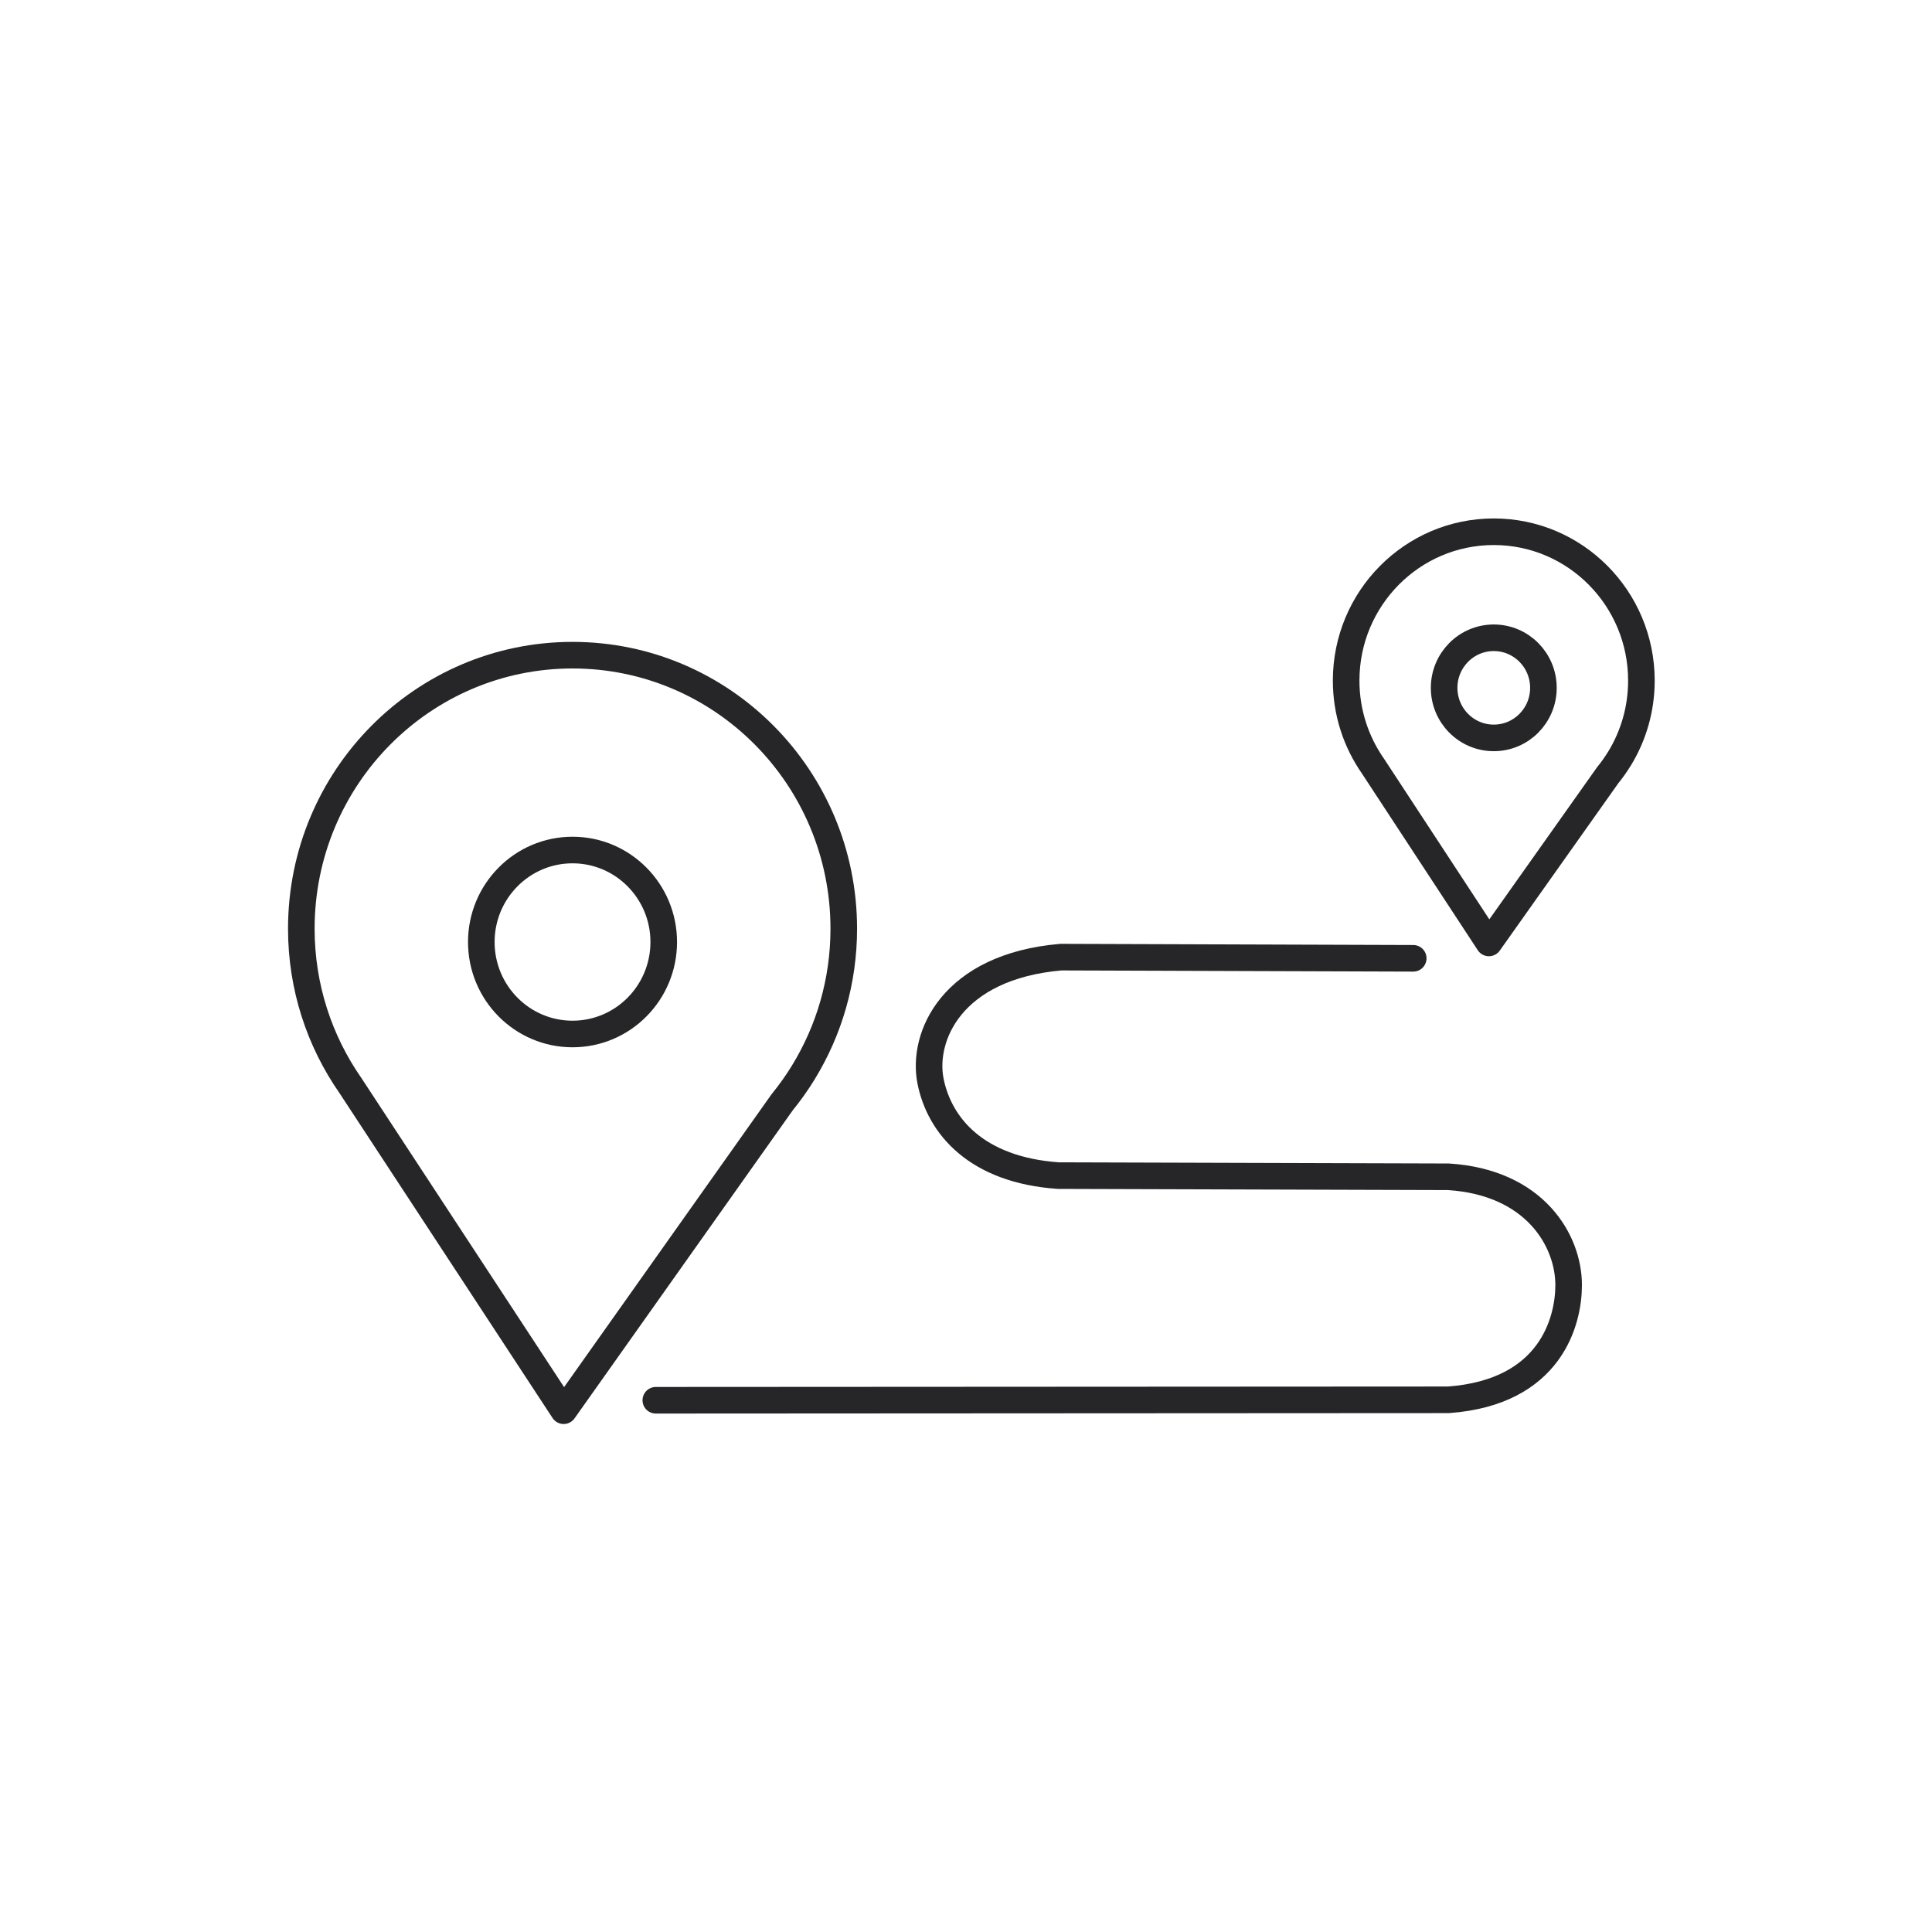 <svg xmlns="http://www.w3.org/2000/svg" width="109" height="109" viewBox="0 0 109 109" fill="none"><path d="M79.732 54.066L59.854 54C53.677 54.533 52 58.5 52.5 61C53 63.5 55.065 66.004 59.707 66.326C67.044 66.349 74.381 66.369 81.718 66.392C86.603 66.701 88.5 70 88.5 72.5C88.5 74.5 87.52 78.552 81.718 78.975C66.811 78.984 51.907 78.991 37 79" stroke="#262628" stroke-width="1.5" stroke-linecap="round" stroke-linejoin="round"></path><path d="M32.301 58.336C35.143 58.336 37.447 56.013 37.447 53.147C37.447 50.281 35.143 47.957 32.301 47.957C29.459 47.957 27.155 50.281 27.155 53.147C27.155 56.013 29.459 58.336 32.301 58.336Z" stroke="#262628" stroke-width="1.5" stroke-linecap="round" stroke-linejoin="round"></path><path d="M45.331 60.489C46.771 58.136 47.604 55.366 47.604 52.396C47.604 43.873 40.753 36.964 32.301 36.964C23.849 36.964 17 43.875 17 52.396C17 55.69 18.026 58.739 19.771 61.245C23.782 67.361 27.79 73.474 31.801 79.59C35.907 73.793 40.015 67.996 44.121 62.197C44.561 61.658 44.964 61.088 45.331 60.492C45.331 60.492 45.331 60.489 45.334 60.487L45.331 60.489Z" stroke="#262628" stroke-width="1.5" stroke-linecap="round" stroke-linejoin="round"></path><path d="M84.276 41.631C85.823 41.631 87.077 40.367 87.077 38.807C87.077 37.247 85.823 35.982 84.276 35.982C82.729 35.982 81.475 37.247 81.475 38.807C81.475 40.367 82.729 41.631 84.276 41.631Z" stroke="#262628" stroke-width="1.5" stroke-linecap="round" stroke-linejoin="round"></path><path d="M91.367 42.804C92.151 41.523 92.605 40.015 92.605 38.398C92.605 33.761 88.875 30 84.276 30C79.677 30 75.947 33.761 75.947 38.398C75.947 40.191 76.506 41.852 77.455 43.215C79.637 46.544 81.819 49.873 84.001 53.199C86.237 50.044 88.473 46.889 90.706 43.733C90.946 43.44 91.164 43.13 91.365 42.804H91.367Z" stroke="#262628" stroke-width="1.5" stroke-linecap="round" stroke-linejoin="round"></path></svg>